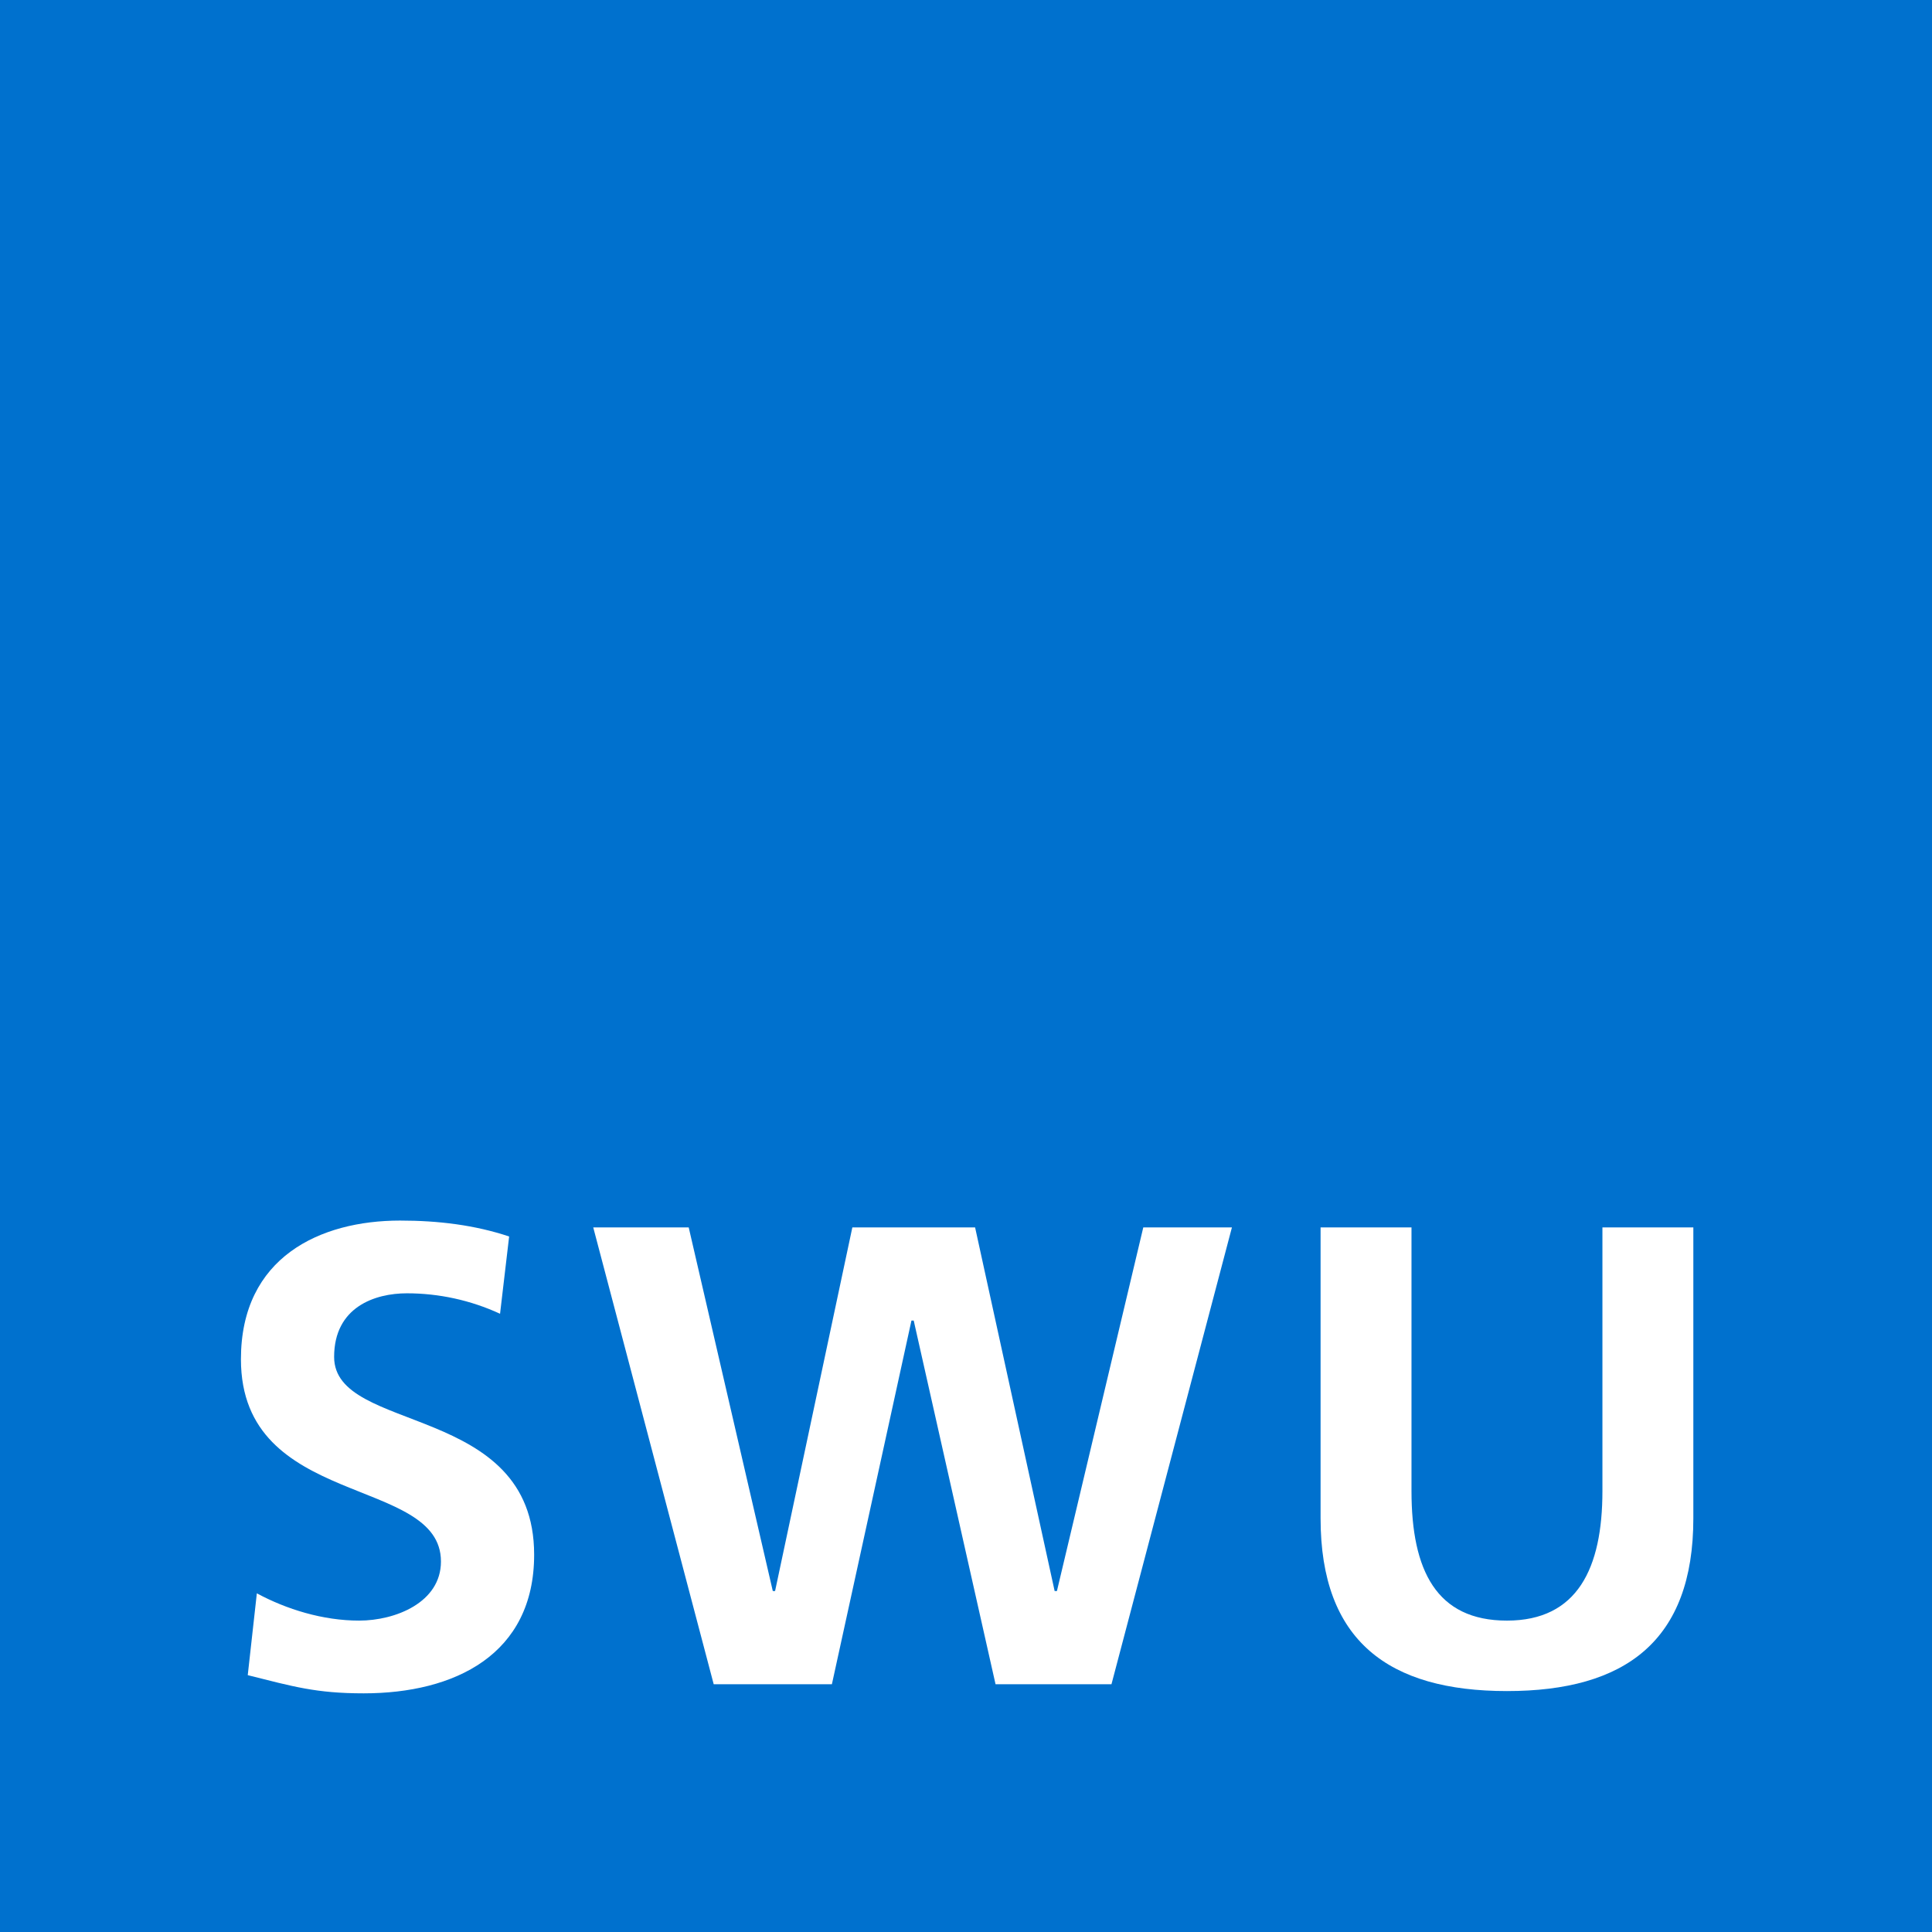 <?xml version="1.0" encoding="UTF-8"?>
<svg xmlns="http://www.w3.org/2000/svg" xmlns:xlink="http://www.w3.org/1999/xlink" version="1.1" id="Ebene_1" x="0px" y="0px" width="85px" height="85px" viewBox="0 0 85 85" style="enable-background:new 0 0 85 85;" xml:space="preserve">
<style type="text/css">
	.st0{fill:#0071CE;}
	.st1{fill:#FFFFFF;}
</style>
<g>
	<rect x="0" y="0" class="st0" width="85" height="85"></rect>
	<path class="st1" d="M22.4,54.4c-1.5-0.5-3.1-0.7-4.8-0.7c-3.5,0-7,1.6-7,6.1c0,6.6,8.8,5.1,8.8,8.9c0,1.8-2,2.6-3.6,2.6   c-1.6,0-3.2-0.5-4.5-1.2l-0.4,3.6c2,0.5,3,0.8,5.1,0.8c4,0,7.5-1.7,7.5-6.1c0-6.7-8.8-5.3-8.8-8.7c0-2.2,1.8-2.8,3.2-2.8   c1.4,0,2.8,0.3,4.1,0.9L22.4,54.4"></path>
	<polyline class="st1" points="31.4,74.1 36.6,74.1 40.1,58.1 40.2,58.1 43.8,74.1 48.9,74.1 54.2,54 50.3,54 46.5,70 46.4,70    42.9,54 37.5,54 34.1,70 34,70 30.3,54 26.1,54 31.4,74.1  "></polyline>
	<path class="st1" d="M58.1,66.8c0,5.4,3,7.6,8.2,7.6s8.2-2.2,8.2-7.6V54h-4v11.6c0,3.4-1.1,5.7-4.2,5.7c-3.1,0-4.2-2.2-4.2-5.7V54   h-4V66.8"></path>
</g>
</svg>
